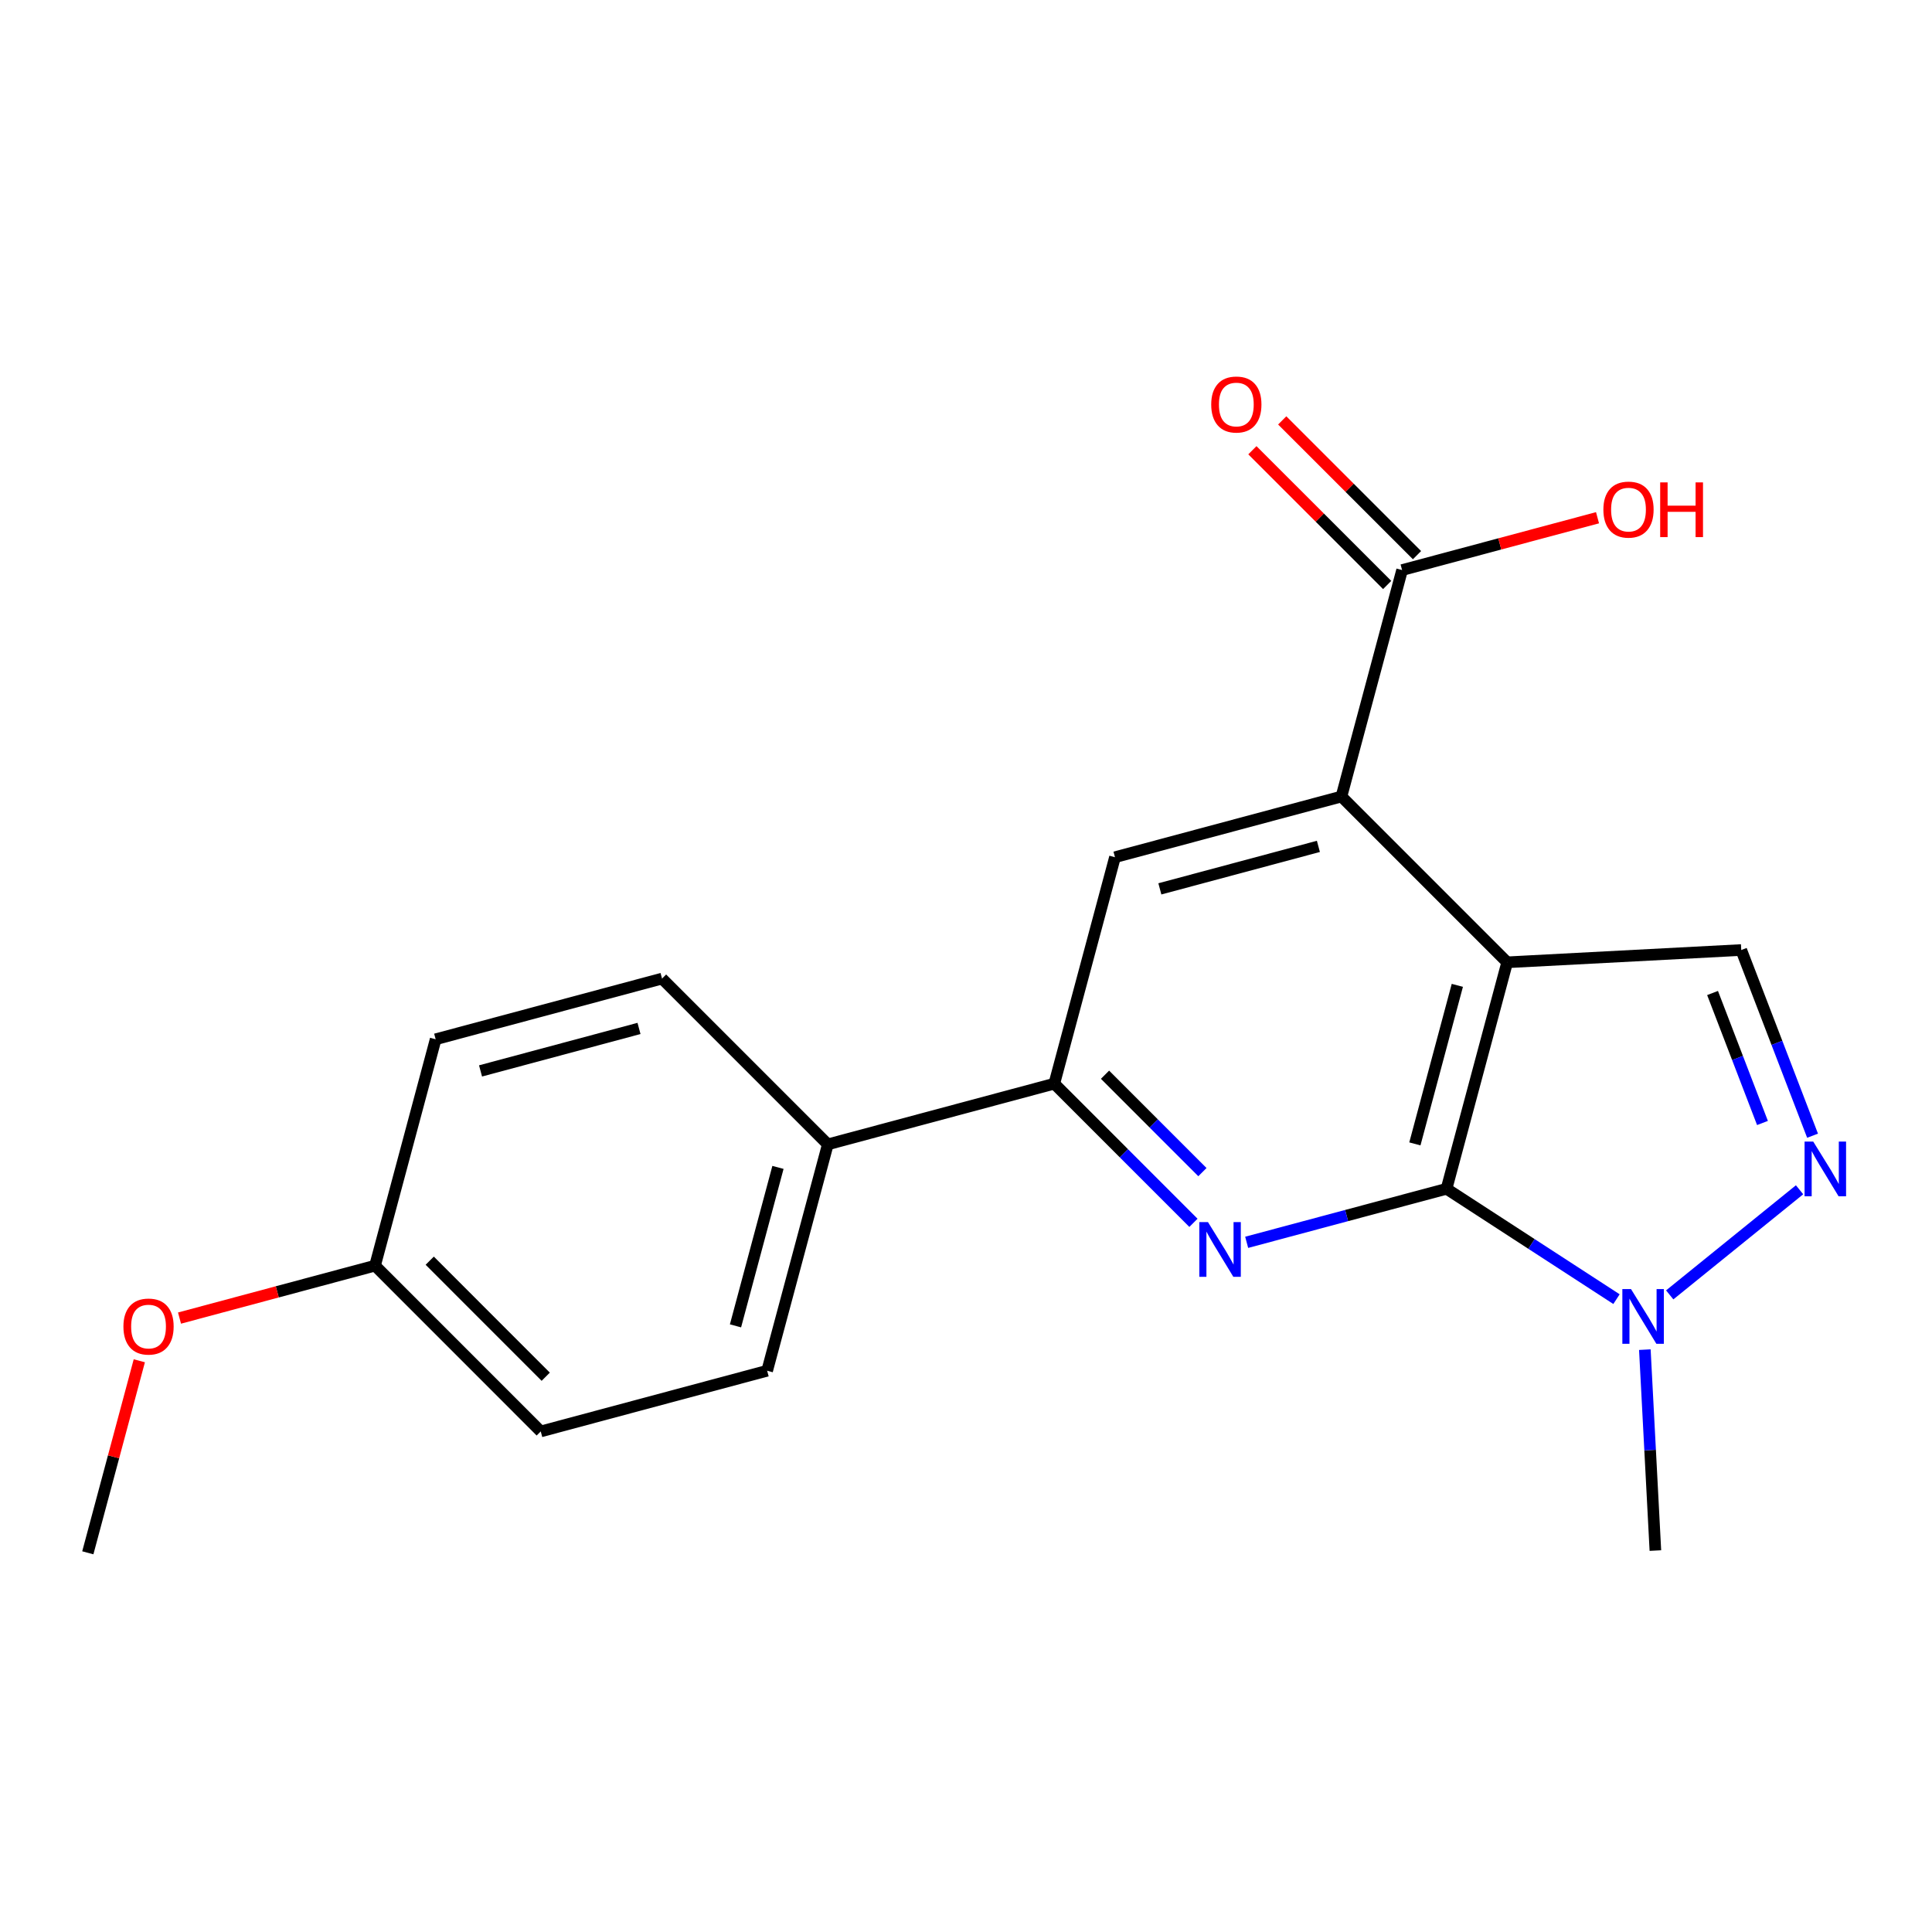 <?xml version='1.0' encoding='iso-8859-1'?>
<svg version='1.1' baseProfile='full'
              xmlns='http://www.w3.org/2000/svg'
                      xmlns:rdkit='http://www.rdkit.org/xml'
                      xmlns:xlink='http://www.w3.org/1999/xlink'
                  xml:space='preserve'
width='1000px' height='1000px' viewBox='0 0 1000 1000'>
<!-- END OF HEADER -->
<rect style='opacity:1.0;fill:#FFFFFF;stroke:none' width='1000' height='1000' x='0' y='0'> </rect>
<path class='bond-2' d='M 748.726,615.312 L 697.001,629.168' style='fill:none;fill-rule:evenodd;stroke:#000000;stroke-width:6px;stroke-linecap:butt;stroke-linejoin:miter;stroke-opacity:1' />
<path class='bond-2' d='M 697.001,629.168 L 645.276,643.024' style='fill:none;fill-rule:evenodd;stroke:#0000FF;stroke-width:6px;stroke-linecap:butt;stroke-linejoin:miter;stroke-opacity:1' />
<path class='bond-5' d='M 748.726,615.312 L 780.116,498.088' style='fill:none;fill-rule:evenodd;stroke:#000000;stroke-width:6px;stroke-linecap:butt;stroke-linejoin:miter;stroke-opacity:1' />
<path class='bond-5' d='M 732.337,592.079 L 754.31,510.022' style='fill:none;fill-rule:evenodd;stroke:#000000;stroke-width:6px;stroke-linecap:butt;stroke-linejoin:miter;stroke-opacity:1' />
<path class='bond-8' d='M 748.726,615.312 L 792.71,643.874' style='fill:none;fill-rule:evenodd;stroke:#000000;stroke-width:6px;stroke-linecap:butt;stroke-linejoin:miter;stroke-opacity:1' />
<path class='bond-8' d='M 792.71,643.874 L 836.695,672.436' style='fill:none;fill-rule:evenodd;stroke:#0000FF;stroke-width:6px;stroke-linecap:butt;stroke-linejoin:miter;stroke-opacity:1' />
<path class='bond-1' d='M 780.116,498.088 L 694.33,412.278' style='fill:none;fill-rule:evenodd;stroke:#000000;stroke-width:6px;stroke-linecap:butt;stroke-linejoin:miter;stroke-opacity:1' />
<path class='bond-6' d='M 780.116,498.088 L 901.271,491.729' style='fill:none;fill-rule:evenodd;stroke:#000000;stroke-width:6px;stroke-linecap:butt;stroke-linejoin:miter;stroke-opacity:1' />
<path class='bond-3' d='M 545.704,560.904 L 581.716,596.921' style='fill:none;fill-rule:evenodd;stroke:#000000;stroke-width:6px;stroke-linecap:butt;stroke-linejoin:miter;stroke-opacity:1' />
<path class='bond-3' d='M 581.716,596.921 L 617.728,632.938' style='fill:none;fill-rule:evenodd;stroke:#0000FF;stroke-width:6px;stroke-linecap:butt;stroke-linejoin:miter;stroke-opacity:1' />
<path class='bond-3' d='M 571.953,556.266 L 597.161,581.478' style='fill:none;fill-rule:evenodd;stroke:#000000;stroke-width:6px;stroke-linecap:butt;stroke-linejoin:miter;stroke-opacity:1' />
<path class='bond-3' d='M 597.161,581.478 L 622.37,606.69' style='fill:none;fill-rule:evenodd;stroke:#0000FF;stroke-width:6px;stroke-linecap:butt;stroke-linejoin:miter;stroke-opacity:1' />
<path class='bond-4' d='M 545.704,560.904 L 577.106,443.692' style='fill:none;fill-rule:evenodd;stroke:#000000;stroke-width:6px;stroke-linecap:butt;stroke-linejoin:miter;stroke-opacity:1' />
<path class='bond-20' d='M 545.704,560.904 L 428.48,592.318' style='fill:none;fill-rule:evenodd;stroke:#000000;stroke-width:6px;stroke-linecap:butt;stroke-linejoin:miter;stroke-opacity:1' />
<path class='bond-0' d='M 694.33,412.278 L 577.106,443.692' style='fill:none;fill-rule:evenodd;stroke:#000000;stroke-width:6px;stroke-linecap:butt;stroke-linejoin:miter;stroke-opacity:1' />
<path class='bond-0' d='M 682.4,438.086 L 600.344,460.076' style='fill:none;fill-rule:evenodd;stroke:#000000;stroke-width:6px;stroke-linecap:butt;stroke-linejoin:miter;stroke-opacity:1' />
<path class='bond-12' d='M 694.33,412.278 L 725.72,295.066' style='fill:none;fill-rule:evenodd;stroke:#000000;stroke-width:6px;stroke-linecap:butt;stroke-linejoin:miter;stroke-opacity:1' />
<path class='bond-7' d='M 901.271,491.729 L 919.726,539.785' style='fill:none;fill-rule:evenodd;stroke:#000000;stroke-width:6px;stroke-linecap:butt;stroke-linejoin:miter;stroke-opacity:1' />
<path class='bond-7' d='M 919.726,539.785 L 938.18,587.84' style='fill:none;fill-rule:evenodd;stroke:#0000FF;stroke-width:6px;stroke-linecap:butt;stroke-linejoin:miter;stroke-opacity:1' />
<path class='bond-7' d='M 886.419,513.976 L 899.337,547.615' style='fill:none;fill-rule:evenodd;stroke:#000000;stroke-width:6px;stroke-linecap:butt;stroke-linejoin:miter;stroke-opacity:1' />
<path class='bond-7' d='M 899.337,547.615 L 912.255,581.253' style='fill:none;fill-rule:evenodd;stroke:#0000FF;stroke-width:6px;stroke-linecap:butt;stroke-linejoin:miter;stroke-opacity:1' />
<path class='bond-10' d='M 725.72,295.066 L 776.298,281.523' style='fill:none;fill-rule:evenodd;stroke:#000000;stroke-width:6px;stroke-linecap:butt;stroke-linejoin:miter;stroke-opacity:1' />
<path class='bond-10' d='M 776.298,281.523 L 826.875,267.981' style='fill:none;fill-rule:evenodd;stroke:#FF0000;stroke-width:6px;stroke-linecap:butt;stroke-linejoin:miter;stroke-opacity:1' />
<path class='bond-11' d='M 733.441,287.343 L 698.559,252.47' style='fill:none;fill-rule:evenodd;stroke:#000000;stroke-width:6px;stroke-linecap:butt;stroke-linejoin:miter;stroke-opacity:1' />
<path class='bond-11' d='M 698.559,252.47 L 663.677,217.598' style='fill:none;fill-rule:evenodd;stroke:#FF0000;stroke-width:6px;stroke-linecap:butt;stroke-linejoin:miter;stroke-opacity:1' />
<path class='bond-11' d='M 718,302.789 L 683.117,267.916' style='fill:none;fill-rule:evenodd;stroke:#000000;stroke-width:6px;stroke-linecap:butt;stroke-linejoin:miter;stroke-opacity:1' />
<path class='bond-11' d='M 683.117,267.916 L 648.235,233.044' style='fill:none;fill-rule:evenodd;stroke:#FF0000;stroke-width:6px;stroke-linecap:butt;stroke-linejoin:miter;stroke-opacity:1' />
<path class='bond-13' d='M 856.825,802.572 L 854.097,750.573' style='fill:none;fill-rule:evenodd;stroke:#000000;stroke-width:6px;stroke-linecap:butt;stroke-linejoin:miter;stroke-opacity:1' />
<path class='bond-13' d='M 854.097,750.573 L 851.369,698.574' style='fill:none;fill-rule:evenodd;stroke:#0000FF;stroke-width:6px;stroke-linecap:butt;stroke-linejoin:miter;stroke-opacity:1' />
<path class='bond-21' d='M 45.455,803.724 L 58.782,754.027' style='fill:none;fill-rule:evenodd;stroke:#000000;stroke-width:6px;stroke-linecap:butt;stroke-linejoin:miter;stroke-opacity:1' />
<path class='bond-21' d='M 58.782,754.027 L 72.109,704.33' style='fill:none;fill-rule:evenodd;stroke:#FF0000;stroke-width:6px;stroke-linecap:butt;stroke-linejoin:miter;stroke-opacity:1' />
<path class='bond-17' d='M 194.117,655.098 L 279.89,740.908' style='fill:none;fill-rule:evenodd;stroke:#000000;stroke-width:6px;stroke-linecap:butt;stroke-linejoin:miter;stroke-opacity:1' />
<path class='bond-17' d='M 222.43,652.529 L 282.471,712.596' style='fill:none;fill-rule:evenodd;stroke:#000000;stroke-width:6px;stroke-linecap:butt;stroke-linejoin:miter;stroke-opacity:1' />
<path class='bond-18' d='M 194.117,655.098 L 225.495,537.923' style='fill:none;fill-rule:evenodd;stroke:#000000;stroke-width:6px;stroke-linecap:butt;stroke-linejoin:miter;stroke-opacity:1' />
<path class='bond-22' d='M 194.117,655.098 L 143.516,668.667' style='fill:none;fill-rule:evenodd;stroke:#000000;stroke-width:6px;stroke-linecap:butt;stroke-linejoin:miter;stroke-opacity:1' />
<path class='bond-22' d='M 143.516,668.667 L 92.915,682.237' style='fill:none;fill-rule:evenodd;stroke:#FF0000;stroke-width:6px;stroke-linecap:butt;stroke-linejoin:miter;stroke-opacity:1' />
<path class='bond-16' d='M 279.89,740.908 L 397.078,709.494' style='fill:none;fill-rule:evenodd;stroke:#000000;stroke-width:6px;stroke-linecap:butt;stroke-linejoin:miter;stroke-opacity:1' />
<path class='bond-14' d='M 225.495,537.923 L 342.67,506.508' style='fill:none;fill-rule:evenodd;stroke:#000000;stroke-width:6px;stroke-linecap:butt;stroke-linejoin:miter;stroke-opacity:1' />
<path class='bond-14' d='M 248.727,554.306 L 330.75,532.316' style='fill:none;fill-rule:evenodd;stroke:#000000;stroke-width:6px;stroke-linecap:butt;stroke-linejoin:miter;stroke-opacity:1' />
<path class='bond-19' d='M 397.078,709.494 L 428.48,592.318' style='fill:none;fill-rule:evenodd;stroke:#000000;stroke-width:6px;stroke-linecap:butt;stroke-linejoin:miter;stroke-opacity:1' />
<path class='bond-19' d='M 380.692,686.264 L 402.674,604.241' style='fill:none;fill-rule:evenodd;stroke:#000000;stroke-width:6px;stroke-linecap:butt;stroke-linejoin:miter;stroke-opacity:1' />
<path class='bond-15' d='M 428.48,592.318 L 342.67,506.508' style='fill:none;fill-rule:evenodd;stroke:#000000;stroke-width:6px;stroke-linecap:butt;stroke-linejoin:miter;stroke-opacity:1' />
<path class='bond-9' d='M 864.241,670.231 L 931.452,615.825' style='fill:none;fill-rule:evenodd;stroke:#0000FF;stroke-width:6px;stroke-linecap:butt;stroke-linejoin:miter;stroke-opacity:1' />
<path  class='atom-15' d='M 625.242 632.554
L 634.522 647.554
Q 635.442 649.034, 636.922 651.714
Q 638.402 654.394, 638.482 654.554
L 638.482 632.554
L 642.242 632.554
L 642.242 660.874
L 638.362 660.874
L 628.402 644.474
Q 627.242 642.554, 626.002 640.354
Q 624.802 638.154, 624.442 637.474
L 624.442 660.874
L 620.762 660.874
L 620.762 632.554
L 625.242 632.554
' fill='#0000FF'/>
<path  class='atom-16' d='M 844.207 667.22
L 853.487 682.22
Q 854.407 683.7, 855.887 686.38
Q 857.367 689.06, 857.447 689.22
L 857.447 667.22
L 861.207 667.22
L 861.207 695.54
L 857.327 695.54
L 847.367 679.14
Q 846.207 677.22, 844.967 675.02
Q 843.767 672.82, 843.407 672.14
L 843.407 695.54
L 839.727 695.54
L 839.727 667.22
L 844.207 667.22
' fill='#0000FF'/>
<path  class='atom-17' d='M 938.523 590.874
L 947.803 605.874
Q 948.723 607.354, 950.203 610.034
Q 951.683 612.714, 951.763 612.874
L 951.763 590.874
L 955.523 590.874
L 955.523 619.194
L 951.643 619.194
L 941.683 602.794
Q 940.523 600.874, 939.283 598.674
Q 938.083 596.474, 937.723 595.794
L 937.723 619.194
L 934.043 619.194
L 934.043 590.874
L 938.523 590.874
' fill='#0000FF'/>
<path  class='atom-18' d='M 829.908 263.768
Q 829.908 256.968, 833.268 253.168
Q 836.628 249.368, 842.908 249.368
Q 849.188 249.368, 852.548 253.168
Q 855.908 256.968, 855.908 263.768
Q 855.908 270.648, 852.508 274.568
Q 849.108 278.448, 842.908 278.448
Q 836.668 278.448, 833.268 274.568
Q 829.908 270.688, 829.908 263.768
M 842.908 275.248
Q 847.228 275.248, 849.548 272.368
Q 851.908 269.448, 851.908 263.768
Q 851.908 258.208, 849.548 255.408
Q 847.228 252.568, 842.908 252.568
Q 838.588 252.568, 836.228 255.368
Q 833.908 258.168, 833.908 263.768
Q 833.908 269.488, 836.228 272.368
Q 838.588 275.248, 842.908 275.248
' fill='#FF0000'/>
<path  class='atom-18' d='M 859.308 249.688
L 863.148 249.688
L 863.148 261.728
L 877.628 261.728
L 877.628 249.688
L 881.468 249.688
L 881.468 278.008
L 877.628 278.008
L 877.628 264.928
L 863.148 264.928
L 863.148 278.008
L 859.308 278.008
L 859.308 249.688
' fill='#FF0000'/>
<path  class='atom-19' d='M 63.881 686.617
Q 63.881 679.817, 67.241 676.017
Q 70.601 672.217, 76.881 672.217
Q 83.161 672.217, 86.521 676.017
Q 89.881 679.817, 89.881 686.617
Q 89.881 693.497, 86.481 697.417
Q 83.081 701.297, 76.881 701.297
Q 70.641 701.297, 67.241 697.417
Q 63.881 693.537, 63.881 686.617
M 76.881 698.097
Q 81.201 698.097, 83.521 695.217
Q 85.881 692.297, 85.881 686.617
Q 85.881 681.057, 83.521 678.257
Q 81.201 675.417, 76.881 675.417
Q 72.561 675.417, 70.201 678.217
Q 67.881 681.017, 67.881 686.617
Q 67.881 692.337, 70.201 695.217
Q 72.561 698.097, 76.881 698.097
' fill='#FF0000'/>
<path  class='atom-20' d='M 626.923 209.372
Q 626.923 202.572, 630.283 198.772
Q 633.643 194.972, 639.923 194.972
Q 646.203 194.972, 649.563 198.772
Q 652.923 202.572, 652.923 209.372
Q 652.923 216.252, 649.523 220.172
Q 646.123 224.052, 639.923 224.052
Q 633.683 224.052, 630.283 220.172
Q 626.923 216.292, 626.923 209.372
M 639.923 220.852
Q 644.243 220.852, 646.563 217.972
Q 648.923 215.052, 648.923 209.372
Q 648.923 203.812, 646.563 201.012
Q 644.243 198.172, 639.923 198.172
Q 635.603 198.172, 633.243 200.972
Q 630.923 203.772, 630.923 209.372
Q 630.923 215.092, 633.243 217.972
Q 635.603 220.852, 639.923 220.852
' fill='#FF0000'/>
</svg>
